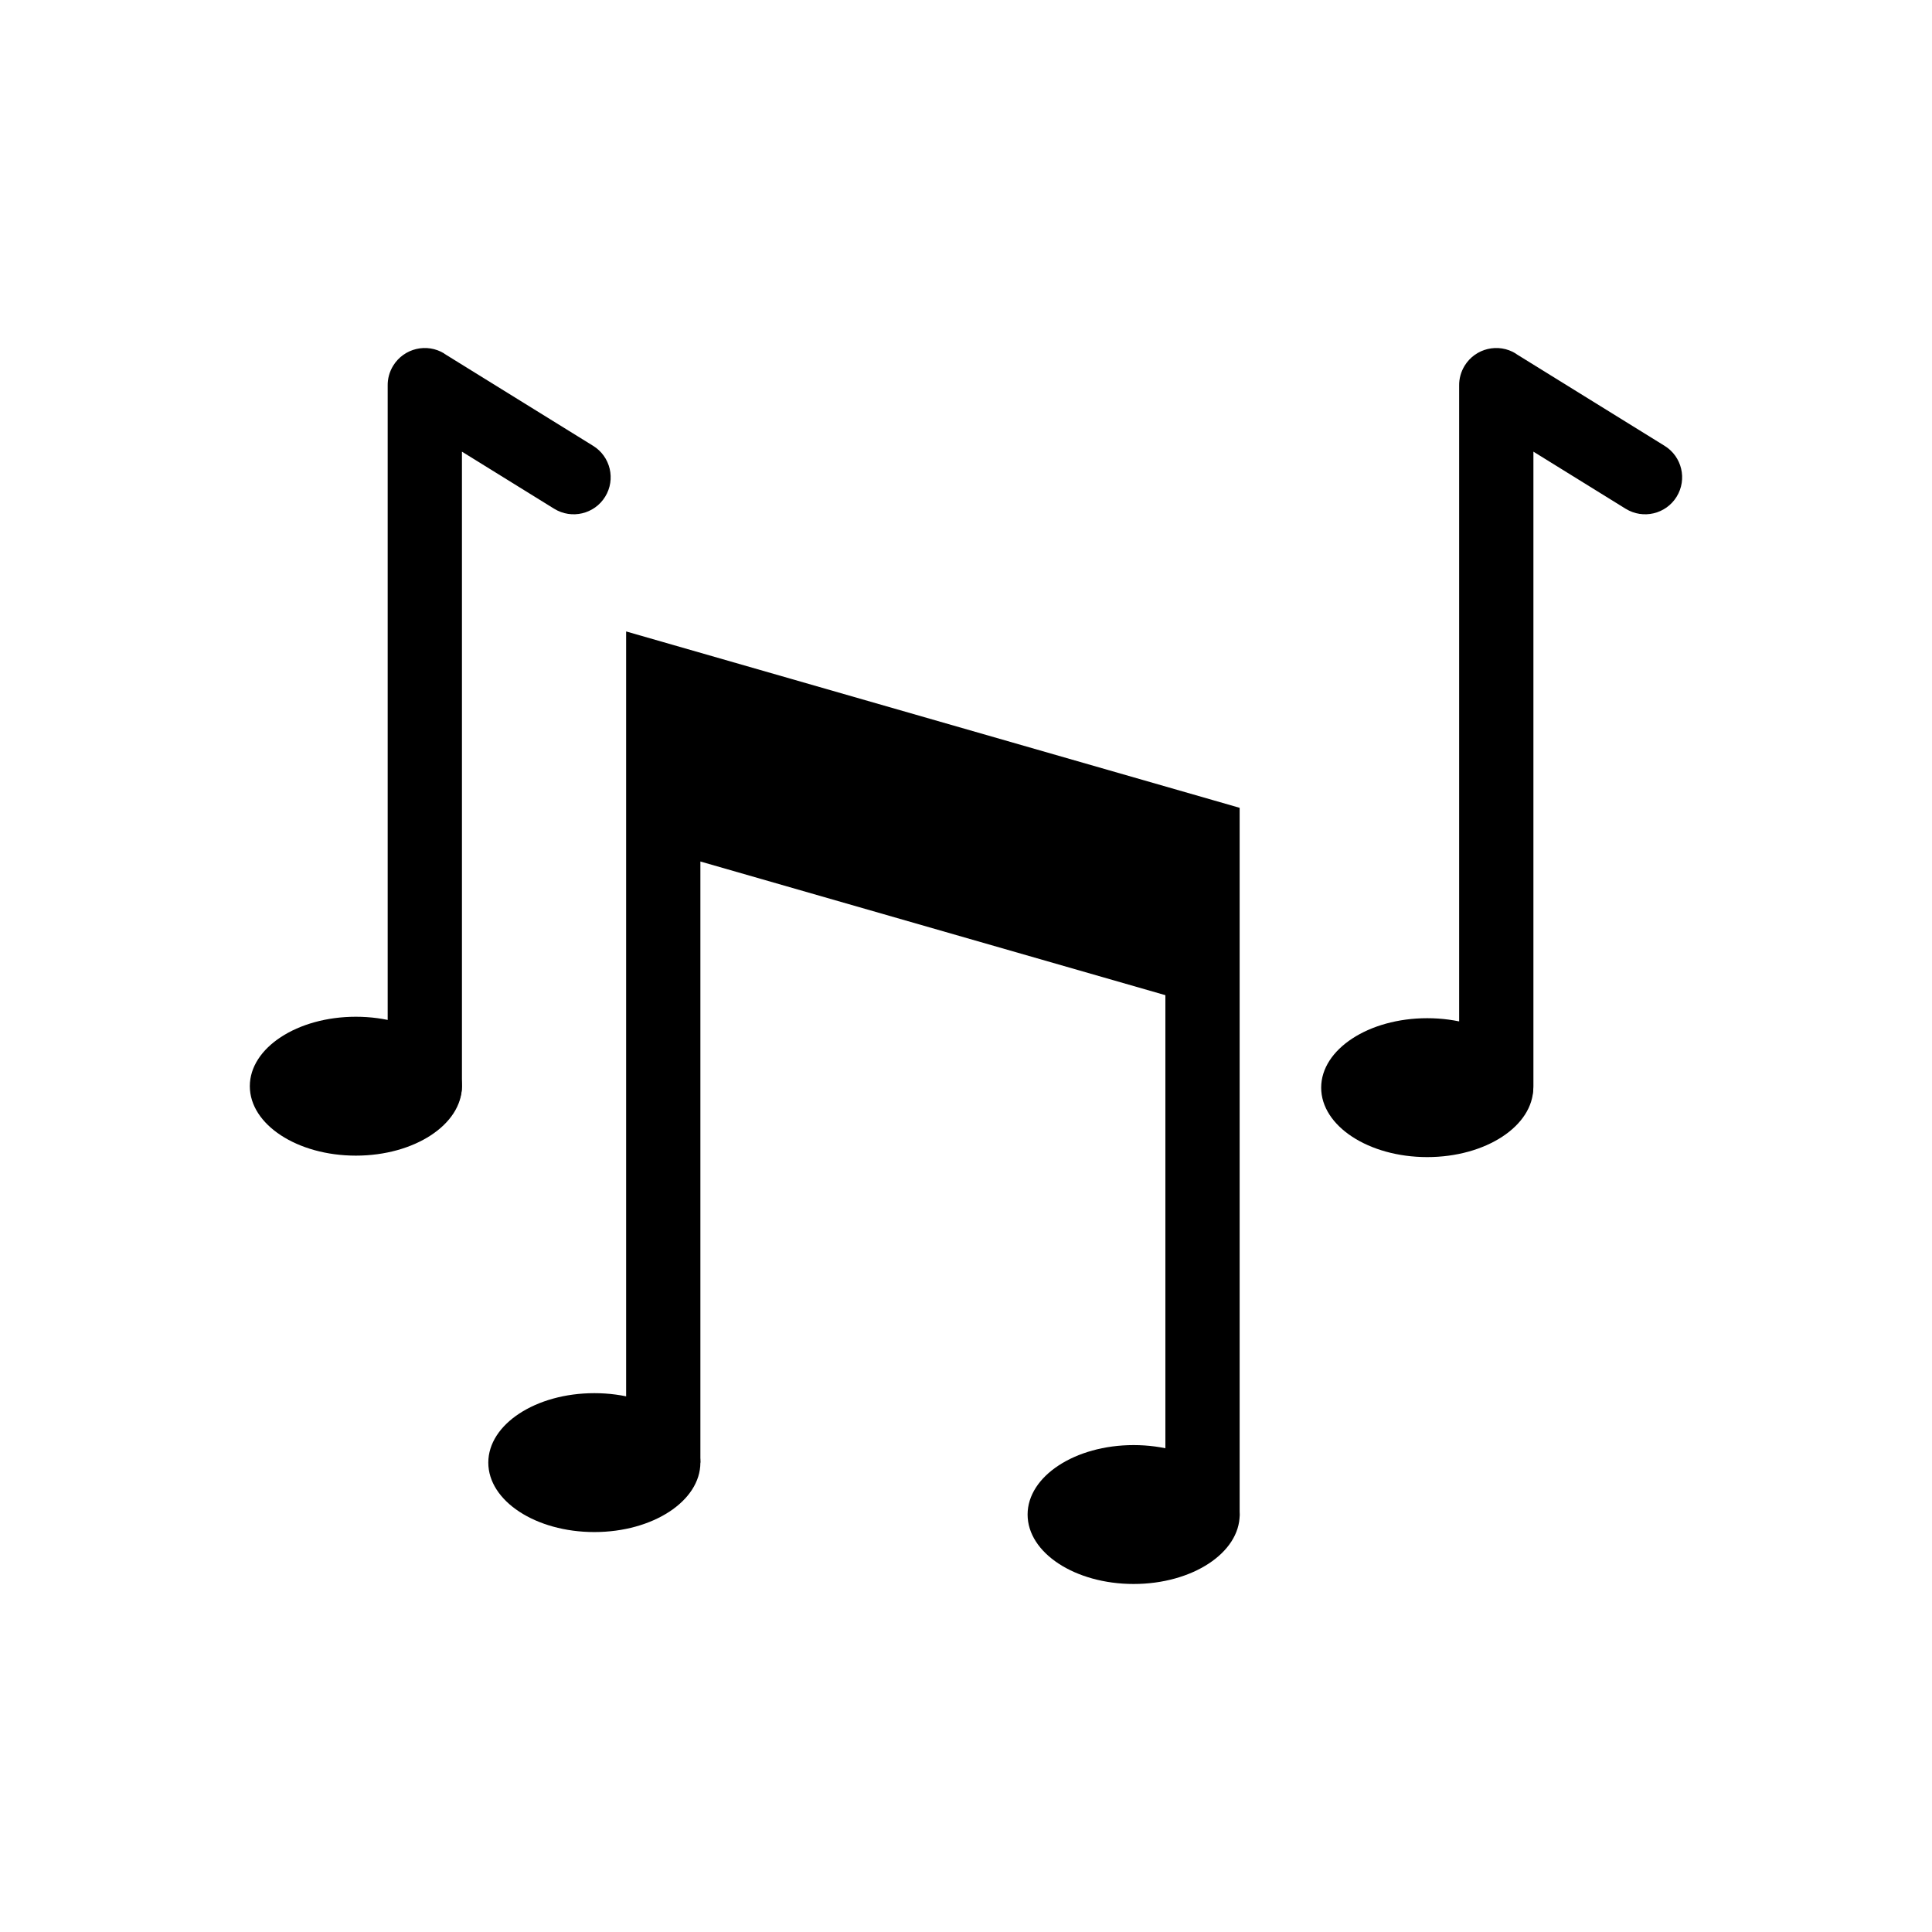 <?xml version="1.0" encoding="UTF-8"?>
<!-- Uploaded to: ICON Repo, www.iconrepo.com, Generator: ICON Repo Mixer Tools -->
<svg fill="#000000" width="800px" height="800px" version="1.1" viewBox="144 144 512 512" xmlns="http://www.w3.org/2000/svg">
 <g>
  <path d="m309.93 531.61v-220.27l12.531 3.602 142.91 41.082 7.148 2.059v187.82h-19.68v-138.17l-123.23-35.426v159.3z"/>
  <path d="m290.88 278.83c4.606 2.844 10.648 1.418 13.492-3.191 2.844-4.606 1.418-10.648-3.191-13.492l-39.441-24.414 0.02-0.031c-4.621-2.859-10.684-1.434-13.547 3.188-1.027 1.66-1.504 3.508-1.473 5.324v185.68c0 5.434 4.406 9.84 9.84 9.84 5.434 0 9.84-4.406 9.84-9.84v-168.2l24.457 15.141z"/>
  <path d="m266.41 431.85c0 10.164-12.582 18.406-28.102 18.406-15.523 0-28.102-8.242-28.102-18.406 0-10.164 12.578-18.402 28.102-18.402 15.52 0 28.102 8.238 28.102 18.402" fill-rule="evenodd"/>
  <path d="m574.83 278.83c4.606 2.844 10.648 1.418 13.492-3.191 2.844-4.606 1.418-10.648-3.191-13.492l-39.441-24.414 0.02-0.031c-4.621-2.859-10.684-1.434-13.547 3.188-1.027 1.66-1.504 3.508-1.473 5.324v185.68c0 5.434 4.406 9.84 9.84 9.84s9.84-4.406 9.84-9.84v-168.2l24.457 15.141z"/>
  <path d="m329.61 531.61c0 10.164-12.582 18.402-28.102 18.402s-28.102-8.238-28.102-18.402c0-10.164 12.582-18.406 28.102-18.406s28.102 8.242 28.102 18.406" fill-rule="evenodd"/>
  <path d="m472.53 545.37c0 10.164-12.582 18.402-28.102 18.402-15.52 0-28.102-8.238-28.102-18.402 0-10.164 12.582-18.406 28.102-18.406 15.52 0 28.102 8.242 28.102 18.406" fill-rule="evenodd"/>
  <path d="m550.33 432.24c0 10.164-12.582 18.402-28.102 18.402-15.52 0-28.102-8.238-28.102-18.402 0-10.164 12.582-18.406 28.102-18.406 15.52 0 28.102 8.242 28.102 18.406" fill-rule="evenodd"/>
 </g>
</svg>
